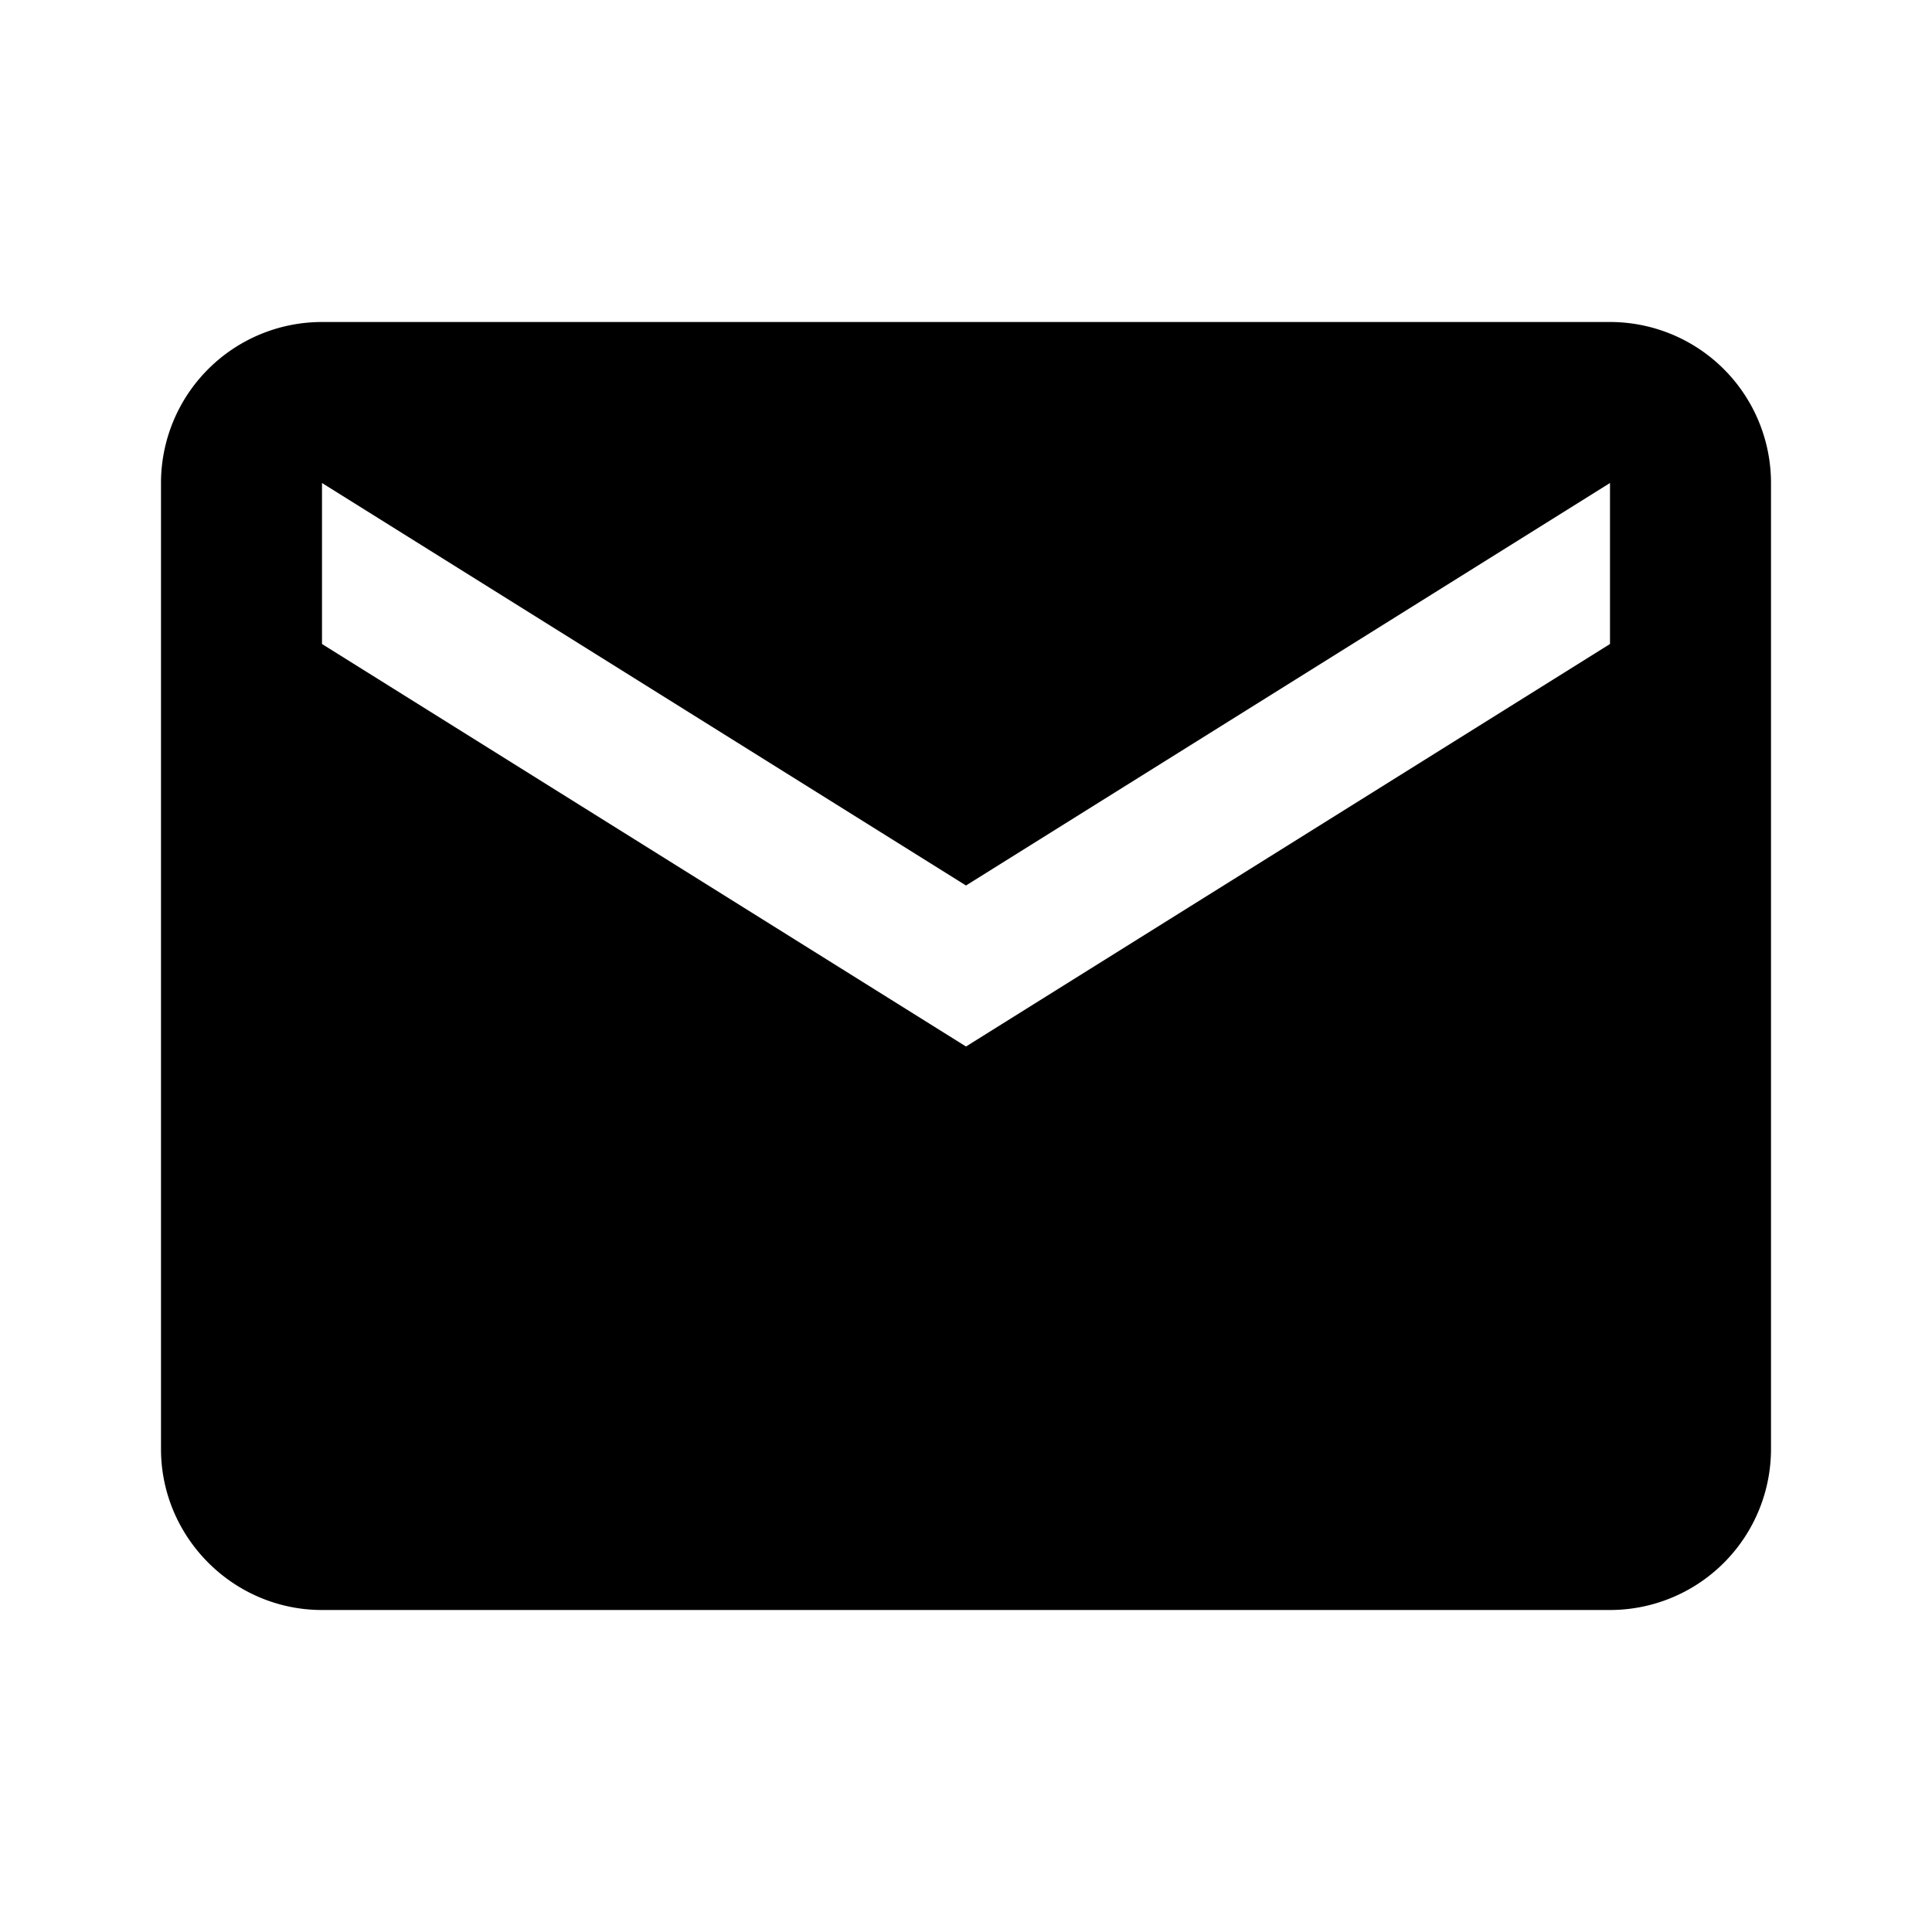 <svg xmlns="http://www.w3.org/2000/svg" viewBox="0 0 24 24" width="24" height="24" role="img" aria-label="Email Icon">
  <path d="M20 4H4a2 2 0 0 0-2 2v12c0 1.1.9 2 2 2h16a2 2 0 0 0 2-2V6a2 2 0 0 0-2-2zm0 4-8 5-8-5V6l8 5 8-5v2z" fill="currentColor"/>
</svg>
